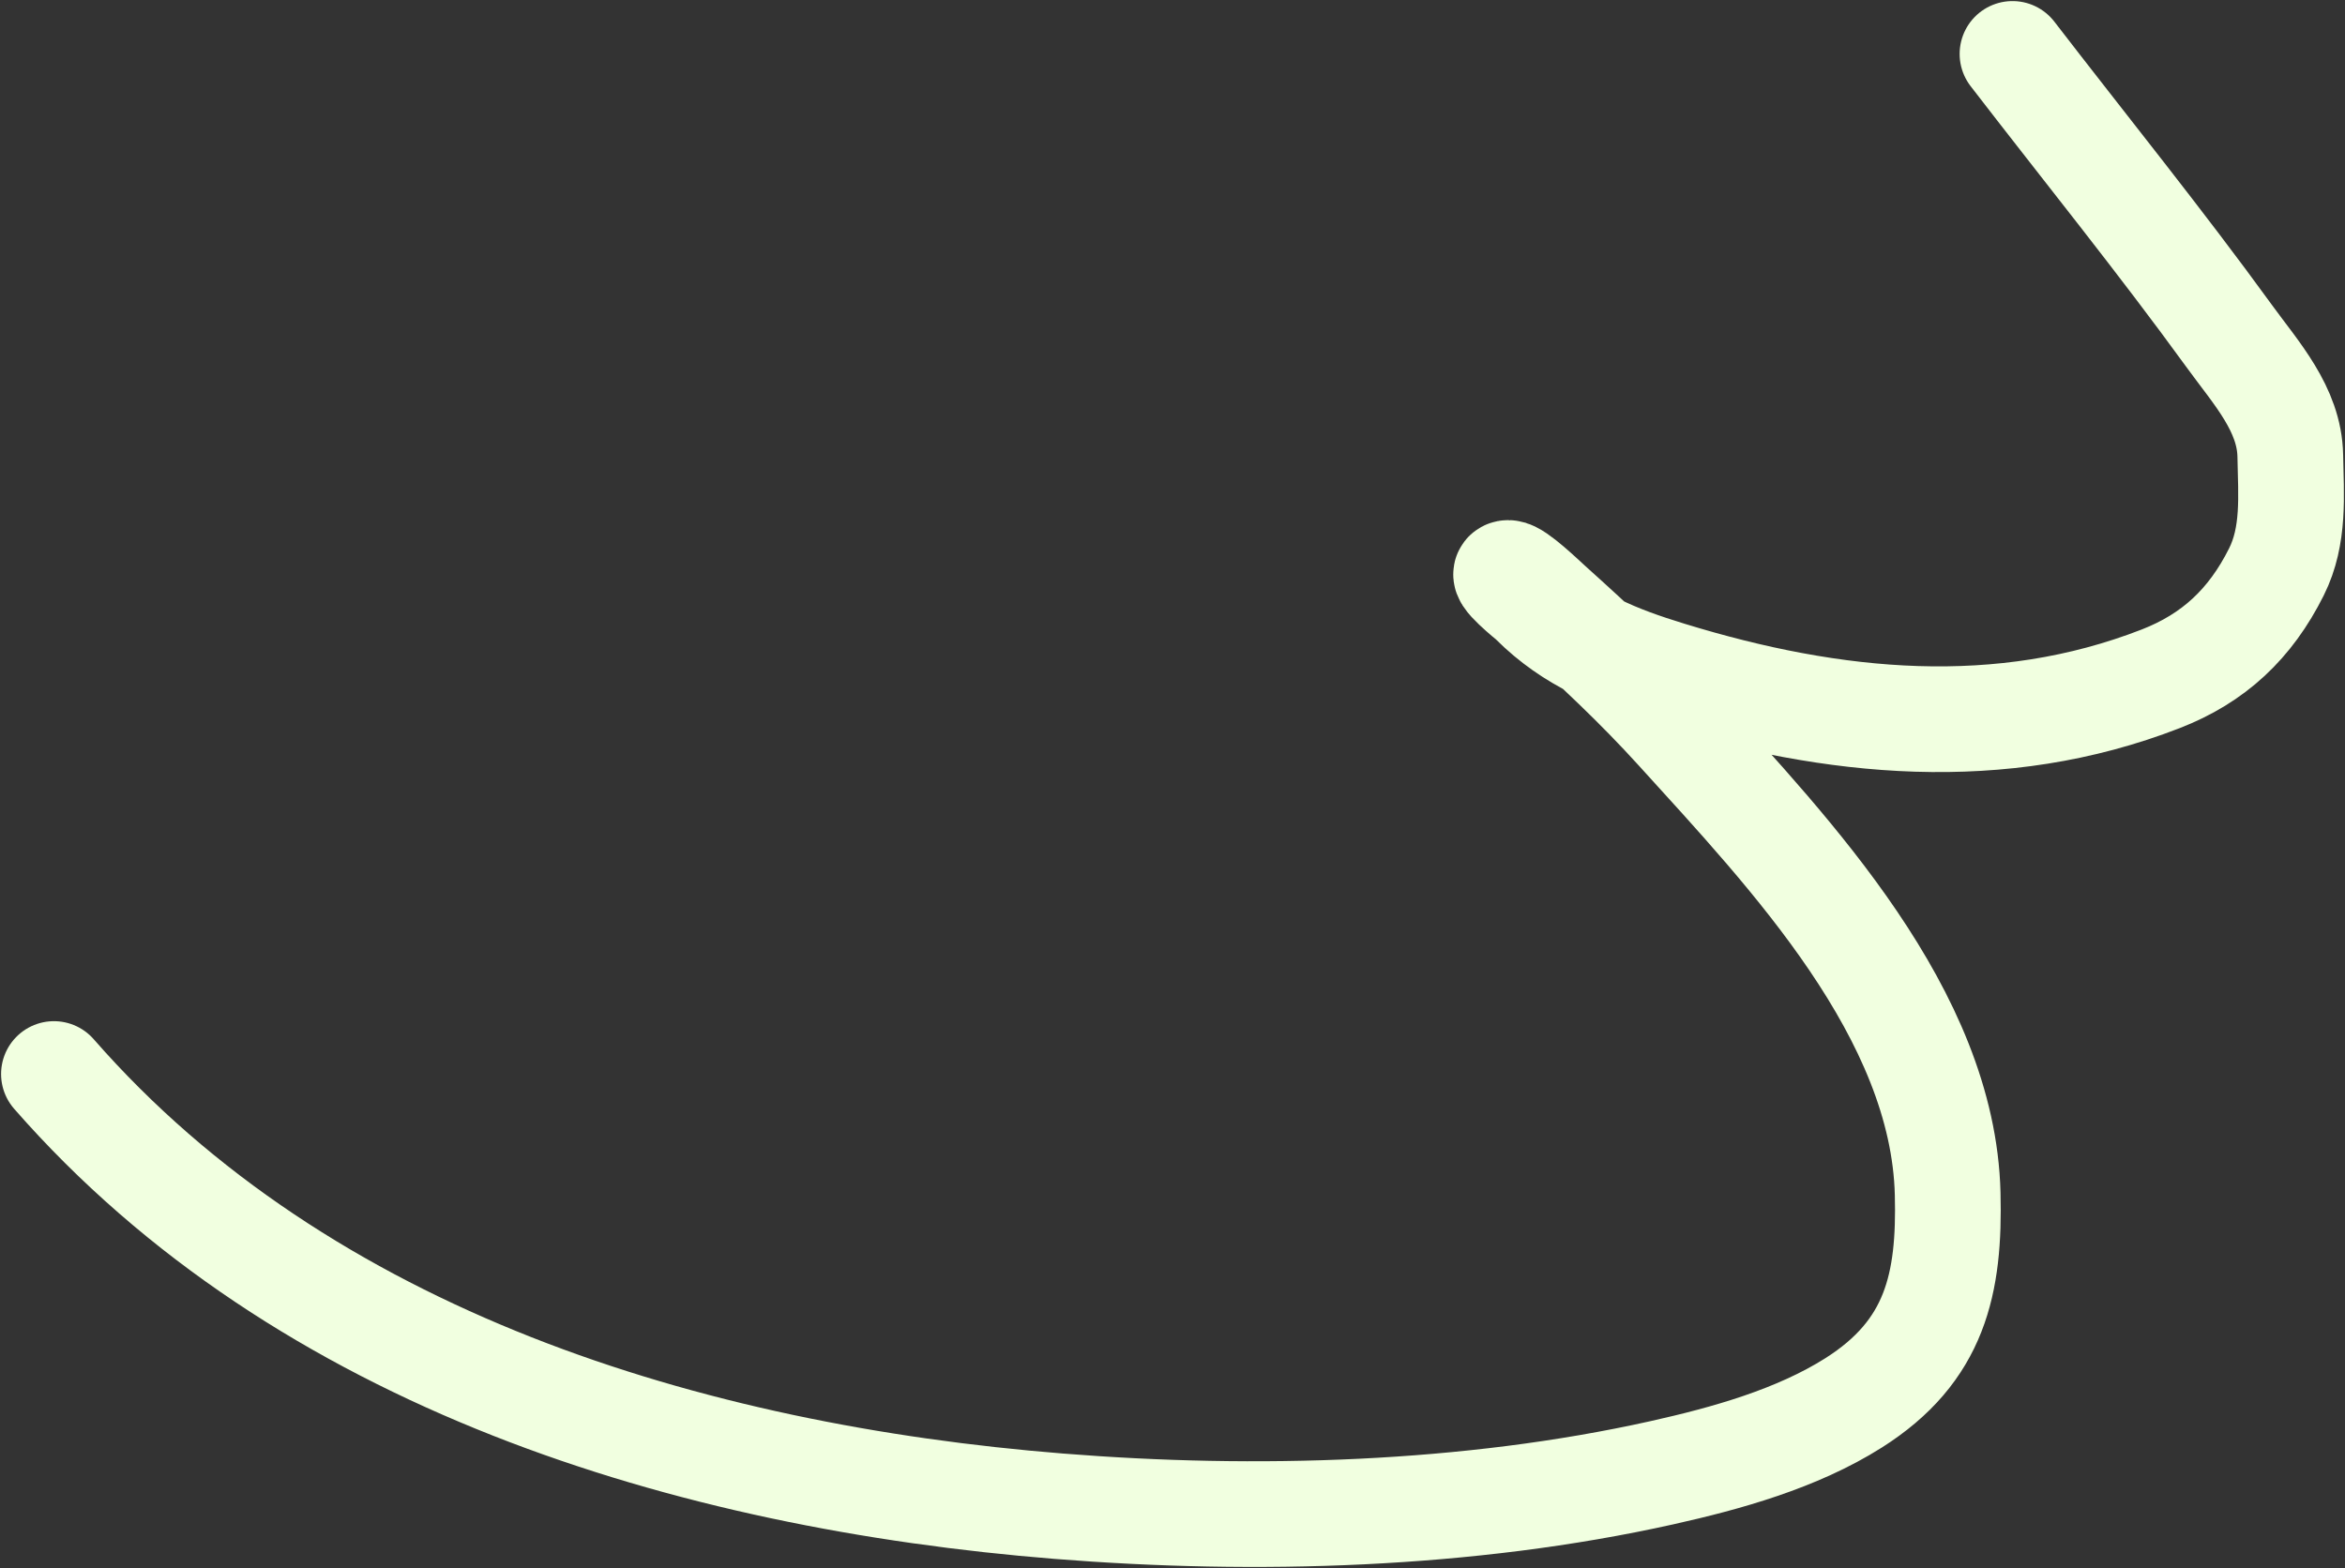 <?xml version="1.0" encoding="UTF-8"?> <svg xmlns="http://www.w3.org/2000/svg" width="1087" height="727" viewBox="0 0 1087 727" fill="none"><rect x="0" y="0" width="1087" height="727" fill="#333333" stroke="none"/><path d="M932.868 25C966.46 68.632 1001.15 111.473 1033.5 156.046C1045.73 172.896 1061.25 189.697 1061.64 211.323C1061.98 229.775 1063.65 248.301 1055.2 265.171C1043.13 289.309 1026.12 305.183 1001.55 314.73C927.323 343.57 850.16 336.132 773.568 312.586C749.323 305.132 728.553 296.917 710.611 278.99C709.243 277.623 694.123 265.647 699.164 265.647C702.756 265.647 715.291 277.79 718.48 280.658C739.432 299.498 758.805 317.549 777.86 338.556C829.967 396.004 900.734 470.103 902.82 553.471C903.863 595.13 897.169 626.406 859.18 650.445C832.933 667.054 800.186 676.175 770.229 682.849C680.662 702.802 581.845 705.63 490.738 698.336C319.946 684.663 140.943 630.586 25 497.955" stroke="#F1FFE0" stroke-width="49" stroke-linecap="round"></path></svg> 